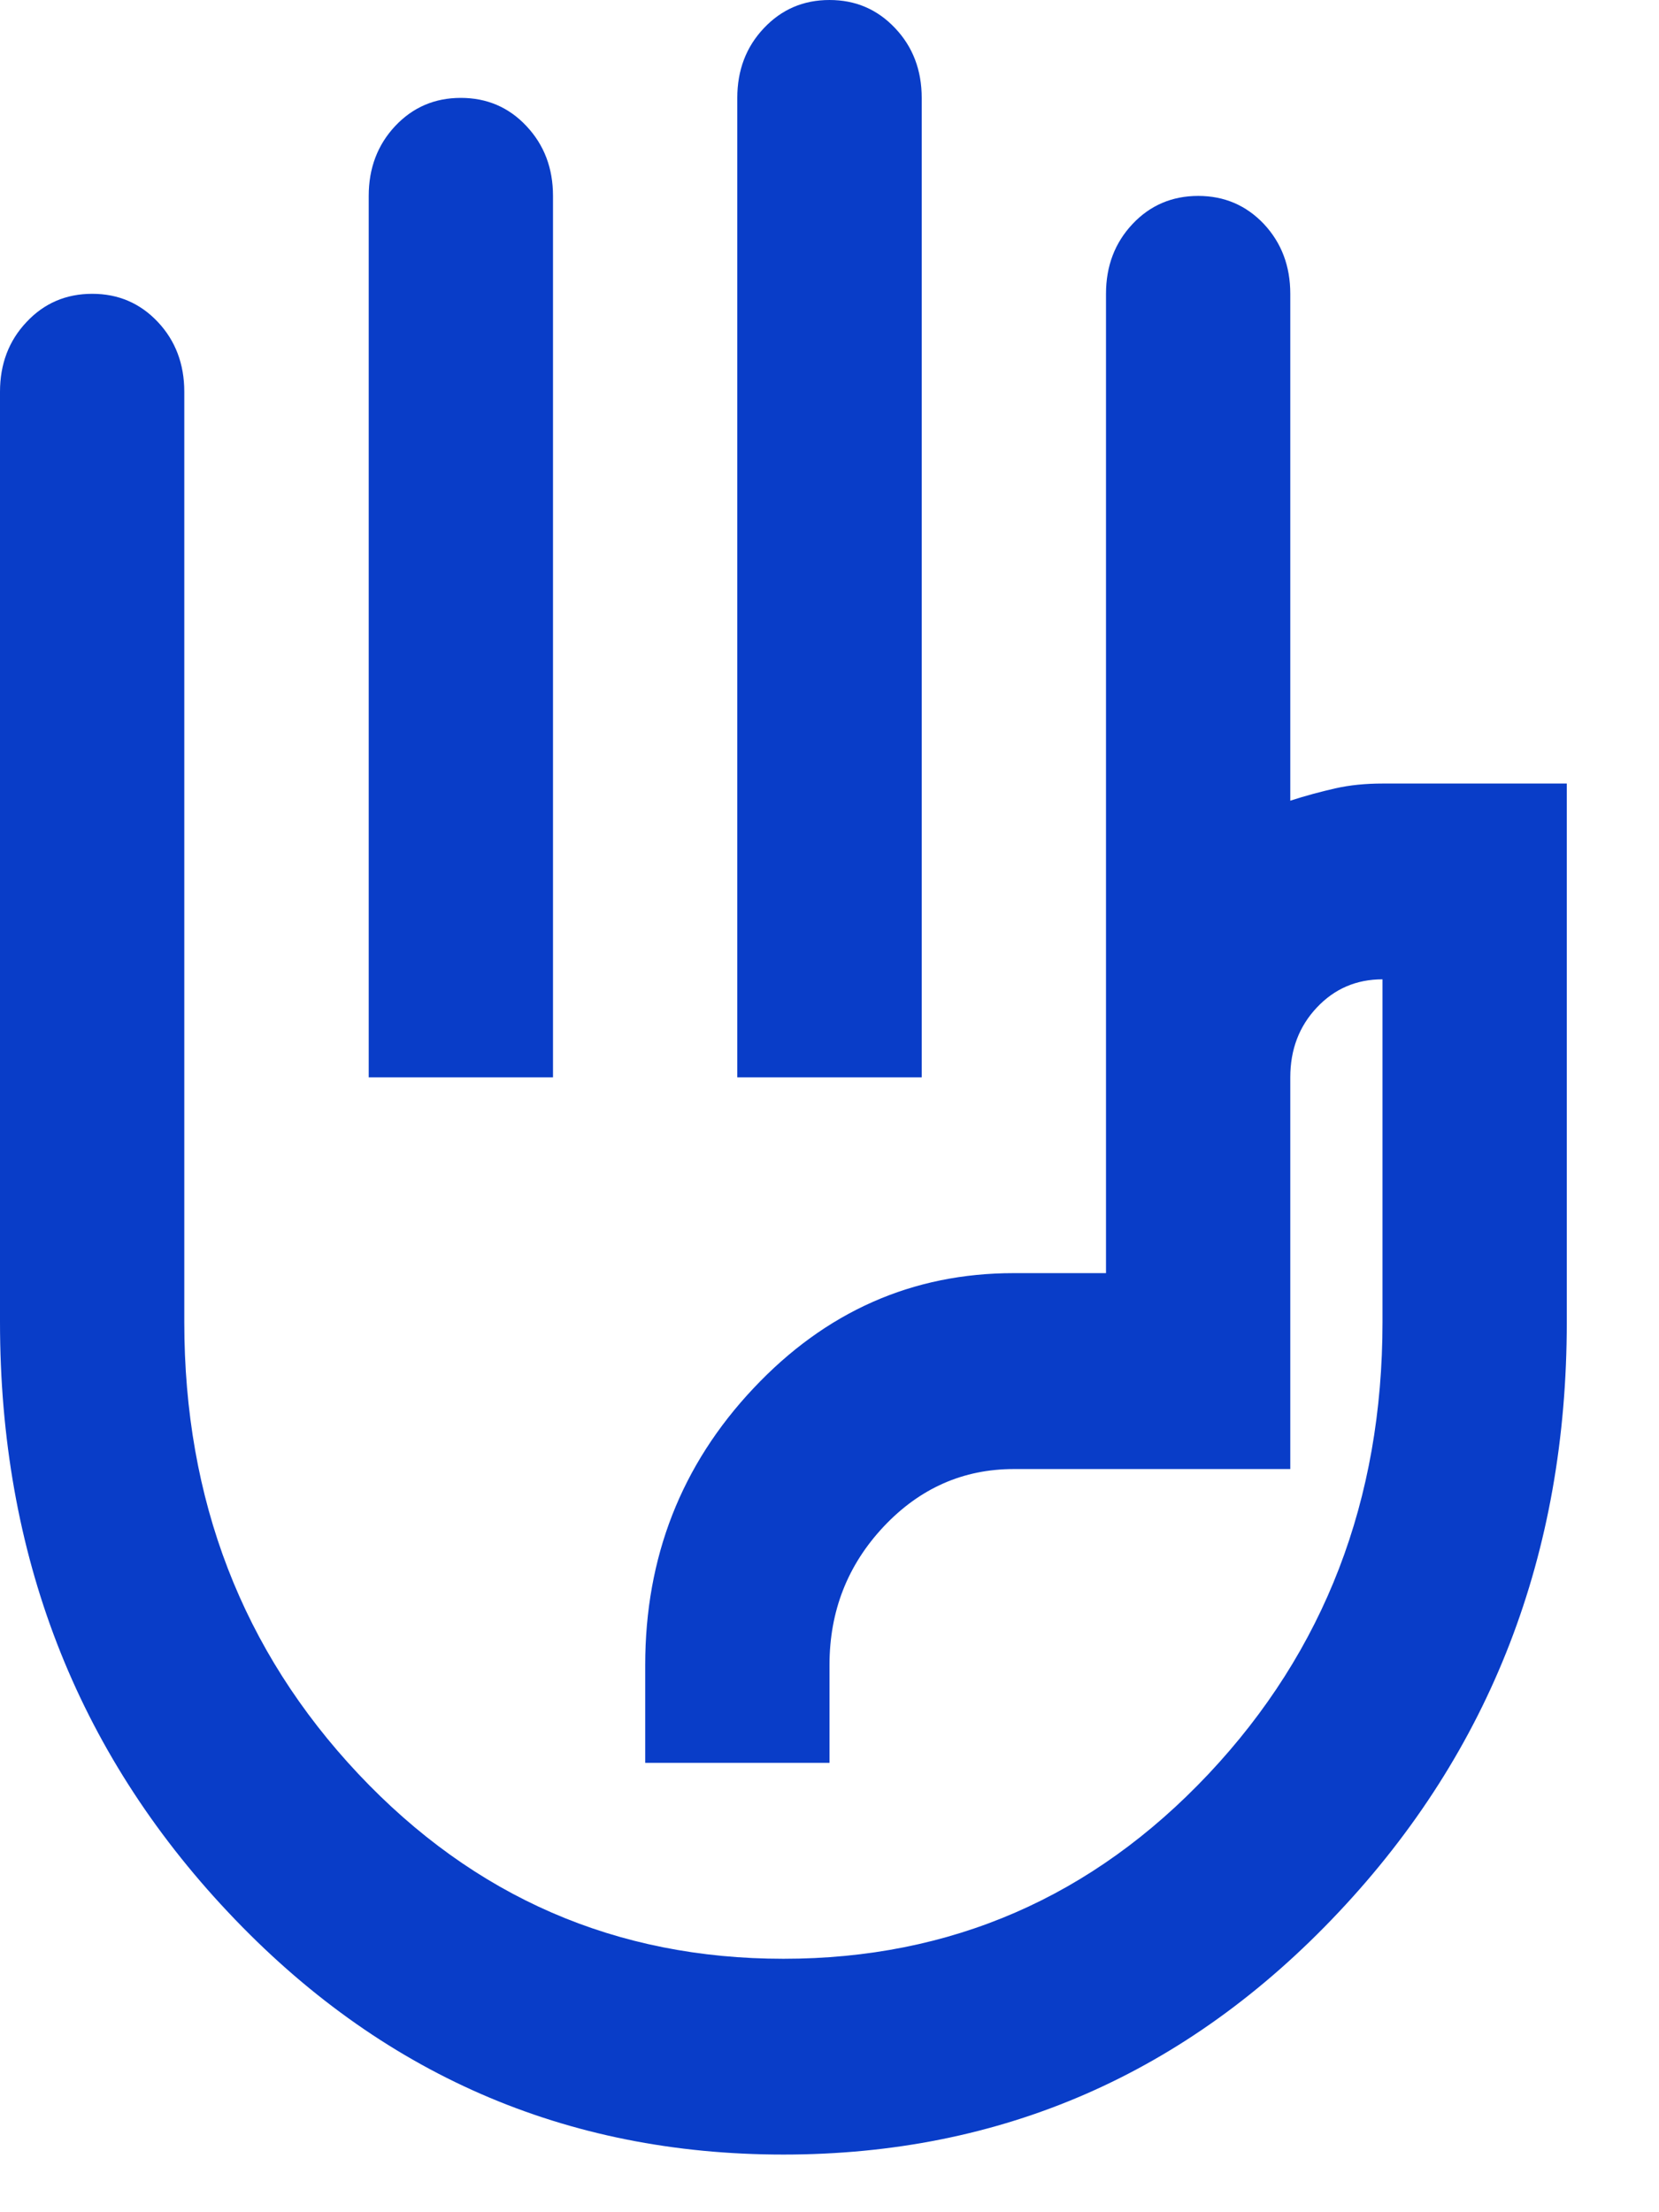 <?xml version="1.0" encoding="utf-8"?>
<svg xmlns="http://www.w3.org/2000/svg" fill="none" height="100%" overflow="visible" preserveAspectRatio="none" style="display: block;" viewBox="0 0 12 16" width="100%">
<path d="M5.333 7.792V0.708C5.333 0.508 5.397 0.339 5.525 0.204C5.653 0.068 5.811 0 6 0C6.189 0 6.347 0.068 6.475 0.204C6.603 0.339 6.667 0.508 6.667 0.708V7.792H5.333ZM2.667 7.792V1.417C2.667 1.216 2.731 1.048 2.858 0.912C2.986 0.776 3.144 0.708 3.333 0.708C3.522 0.708 3.681 0.776 3.808 0.912C3.936 1.048 4 1.216 4 1.417V7.792H2.667ZM5.667 15.583C4.089 15.583 2.75 14.999 1.65 13.83C0.55 12.662 0 11.239 0 9.562V2.833C0 2.633 0.064 2.464 0.192 2.329C0.319 2.193 0.478 2.125 0.667 2.125C0.856 2.125 1.014 2.193 1.142 2.329C1.269 2.464 1.333 2.633 1.333 2.833V9.562C1.333 10.849 1.753 11.938 2.592 12.83C3.431 13.721 4.456 14.167 5.667 14.167C6.878 14.167 7.903 13.721 8.742 12.83C9.581 11.938 10 10.849 10 9.562V7.083C9.811 7.083 9.653 7.151 9.525 7.287C9.397 7.423 9.333 7.591 9.333 7.792V10.625H7.333C6.967 10.625 6.653 10.764 6.392 11.041C6.131 11.319 6 11.652 6 12.042V12.75H4.667V12.042C4.667 11.262 4.928 10.595 5.45 10.041C5.972 9.486 6.6 9.208 7.333 9.208H8V2.125C8 1.924 8.064 1.756 8.192 1.62C8.319 1.485 8.478 1.417 8.667 1.417C8.856 1.417 9.014 1.485 9.142 1.62C9.269 1.756 9.333 1.924 9.333 2.125V5.791C9.444 5.755 9.553 5.726 9.658 5.702C9.764 5.678 9.878 5.667 10 5.667H11.333V9.562C11.333 11.239 10.783 12.662 9.683 13.83C8.583 14.999 7.244 15.583 5.667 15.583Z" fill="#093DC8" id="icon"/>
</svg>